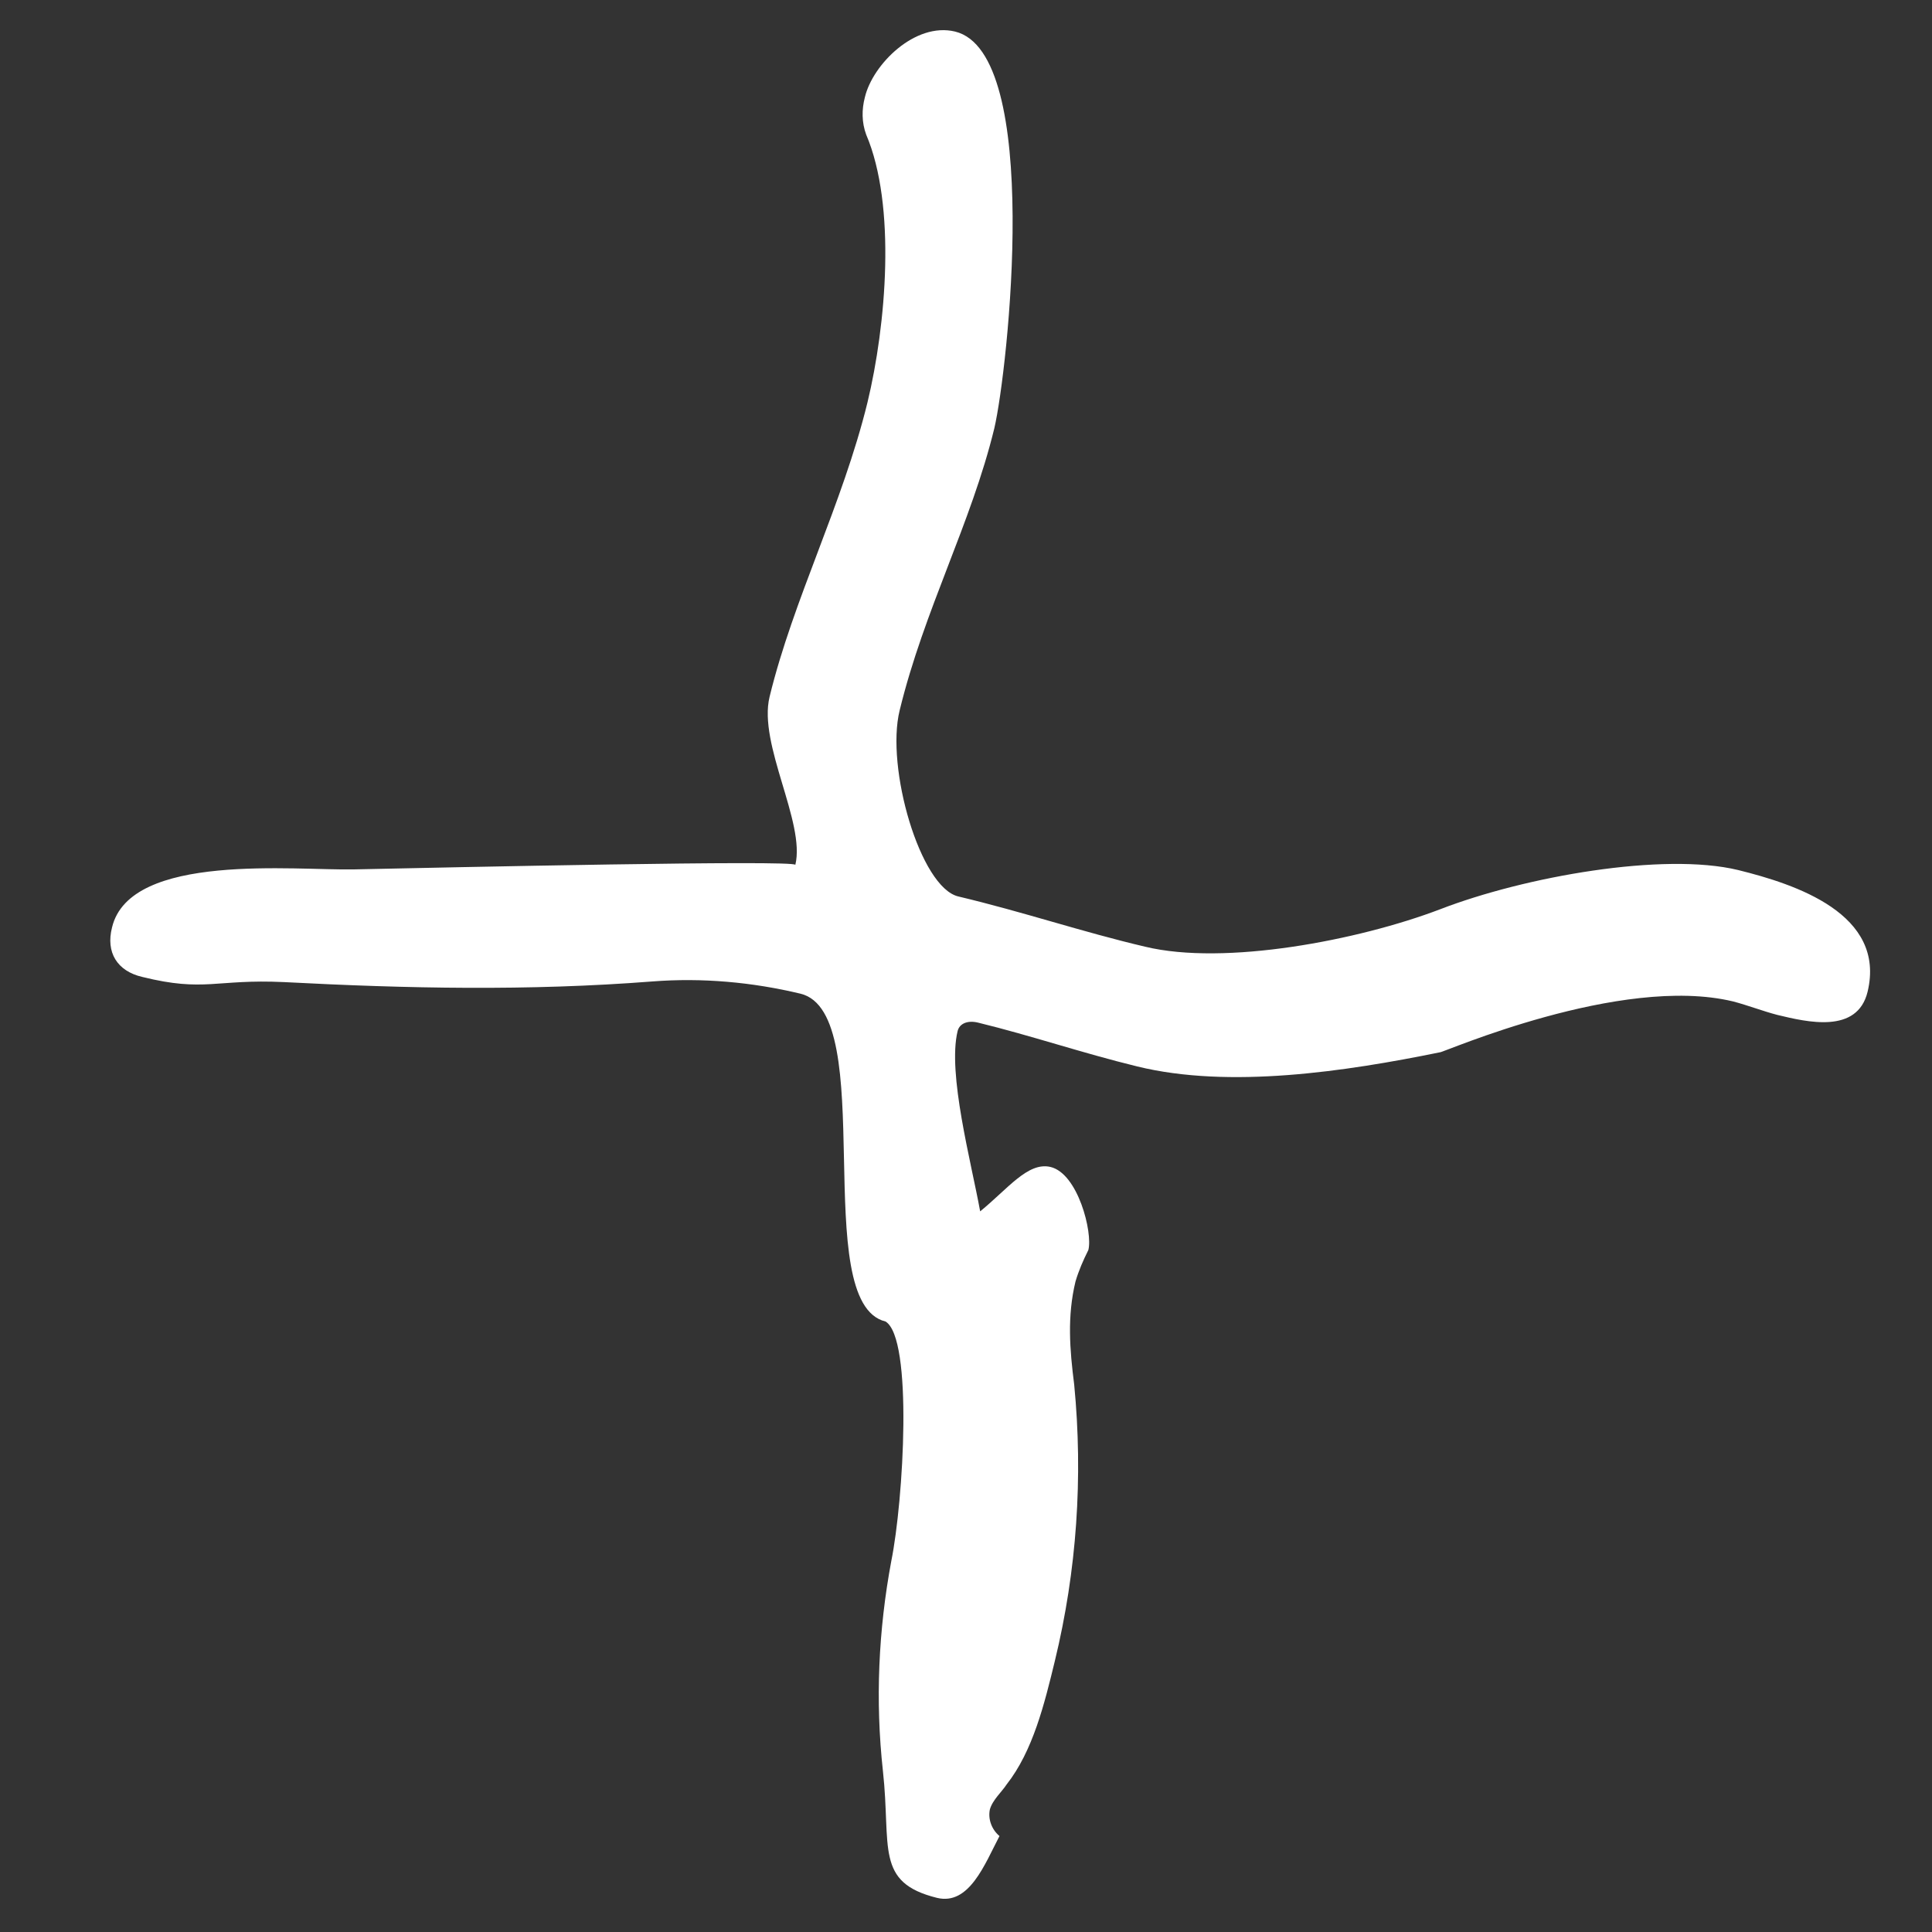 <?xml version="1.0" encoding="UTF-8"?> <!-- Generator: Adobe Illustrator 27.4.0, SVG Export Plug-In . SVG Version: 6.00 Build 0) --> <svg xmlns="http://www.w3.org/2000/svg" xmlns:xlink="http://www.w3.org/1999/xlink" id="Layer_1" x="0px" y="0px" viewBox="0 0 300 300" style="enable-background:new 0 0 300 300;" xml:space="preserve"><rect x="0" y="0" width="300" height="300" fill="#333333" stroke="none"/> <style type="text/css"> .st0{fill:#FFFFFF;} </style> <g id="Слой_2"> <path class="st0" d="M163.1,181.2c4.3,1,6.6,10.2,5.9,12.9c-0.8,1.6-1.5,3.2-2,4.9c-1.3,5.4-0.9,10.5-0.2,16 c1.4,14.4,0.4,28.9-3,42.9c-1.6,6.6-3.4,14-7.5,19.2c-0.7,1.1-2.2,2.4-2.6,3.9c-0.3,1.5,0.3,3.1,1.5,4.1c-2.3,4.4-4.7,10.8-9.7,9.6 c-9.7-2.4-7.1-7.9-8.4-19.7c-1.2-10.9-0.7-21.9,1.3-32.6c1.9-9.4,3.4-34.6-0.9-37.2c-12-2.9-0.8-47.9-13.2-50.9 c-7.5-1.8-15.3-2.5-23-1.9c-19.3,1.5-38.1,1.1-57.2,0.1c-10.6-0.5-12.3,1.6-22-0.8c-3.9-0.9-5.7-3.8-4.7-7.7 c2.8-11.7,28.5-8.8,37.6-9c14.1-0.3,68.7-1.5,68.5-0.7c1.6-6.6-5.8-18.7-4-26.1c3.7-15.2,11.3-29.8,15.2-45.7 c2.9-12,4.5-30.6-0.2-41.6c-0.7-1.9-0.7-3.9-0.2-5.8c1.2-5.1,7.8-11.7,14-10.2c13.6,3.3,8.2,52.6,6.1,61.6 c-3.6,14.8-10.9,28.2-14.7,43.8c-2.2,8.9,3.2,27.5,9.1,28.9c10.1,2.4,19.2,5.5,29,7.8c12.4,3,33.2-1,45.8-5.8 c13.2-5.1,34.7-8.9,46.3-6.1c8.9,2.2,23,6.8,20.1,18.9c-1.6,6.6-9.4,4.7-14,3.6c-2.3-0.6-4.6-1.5-6.9-2.1 c-17.5-4.2-45.1,8-45.5,7.9c-14.7,3-32.7,5.7-47,2.2c-8.6-2.1-16.5-4.8-24.7-6.8c-1.6-0.4-2.9,0.1-3.2,1.3 c-1.6,6.6,2.1,20.3,3.5,28C156.5,184.6,159.6,180.4,163.1,181.2z"></path> </g> </svg> 
